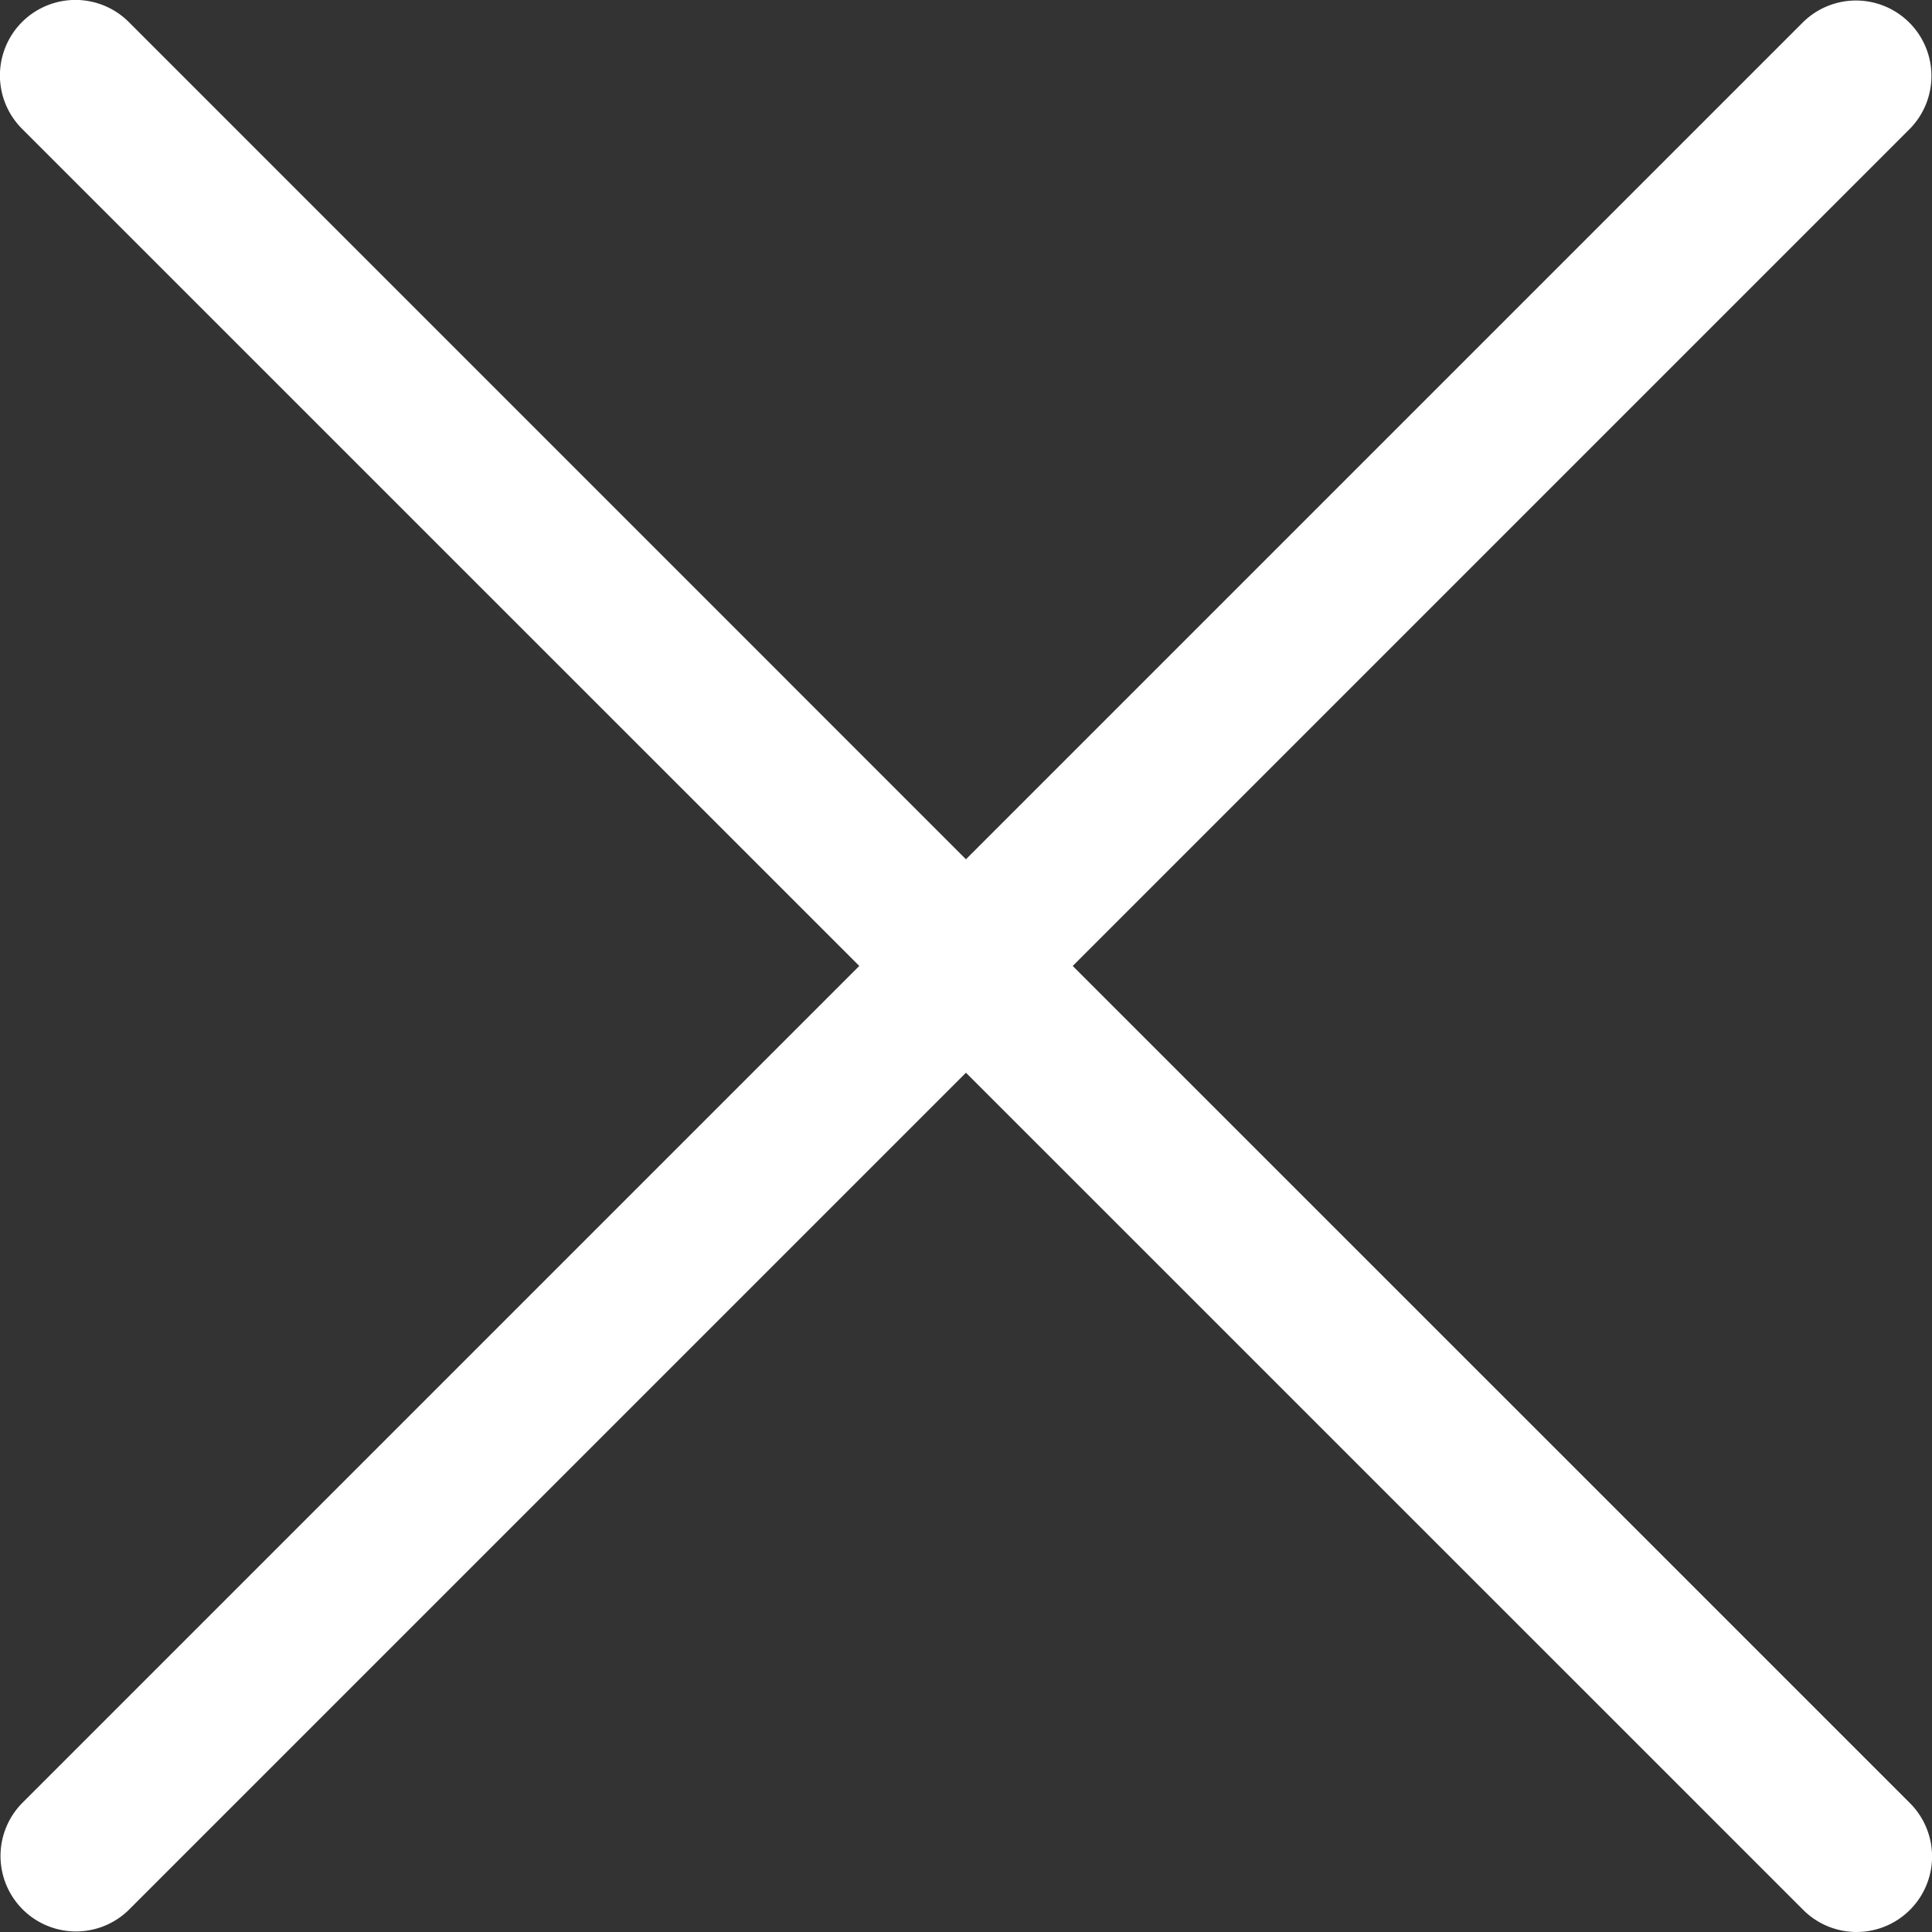 <svg id="グループ_459" data-name="グループ 459" xmlns="http://www.w3.org/2000/svg" width="24.449" height="24.449" viewBox="0 0 24.449 24.449">
  <rect x="0" y="0" width="24.449" height="24.449" fill="#333333" stroke="none"/>
  <path id="パス_337" data-name="パス 337" d="M13.575,12.225,24.169,1.631A.955.955,0,0,0,22.819.28L12.224,10.875,1.63.28A.955.955,0,0,0,.279,1.631L10.874,12.225.279,22.82A.955.955,0,0,0,1.63,24.17L12.224,13.576,22.819,24.17a.955.955,0,0,0,1.351-1.351Z" transform="translate(0 -0.001)" fill="#fff"/>
</svg>
